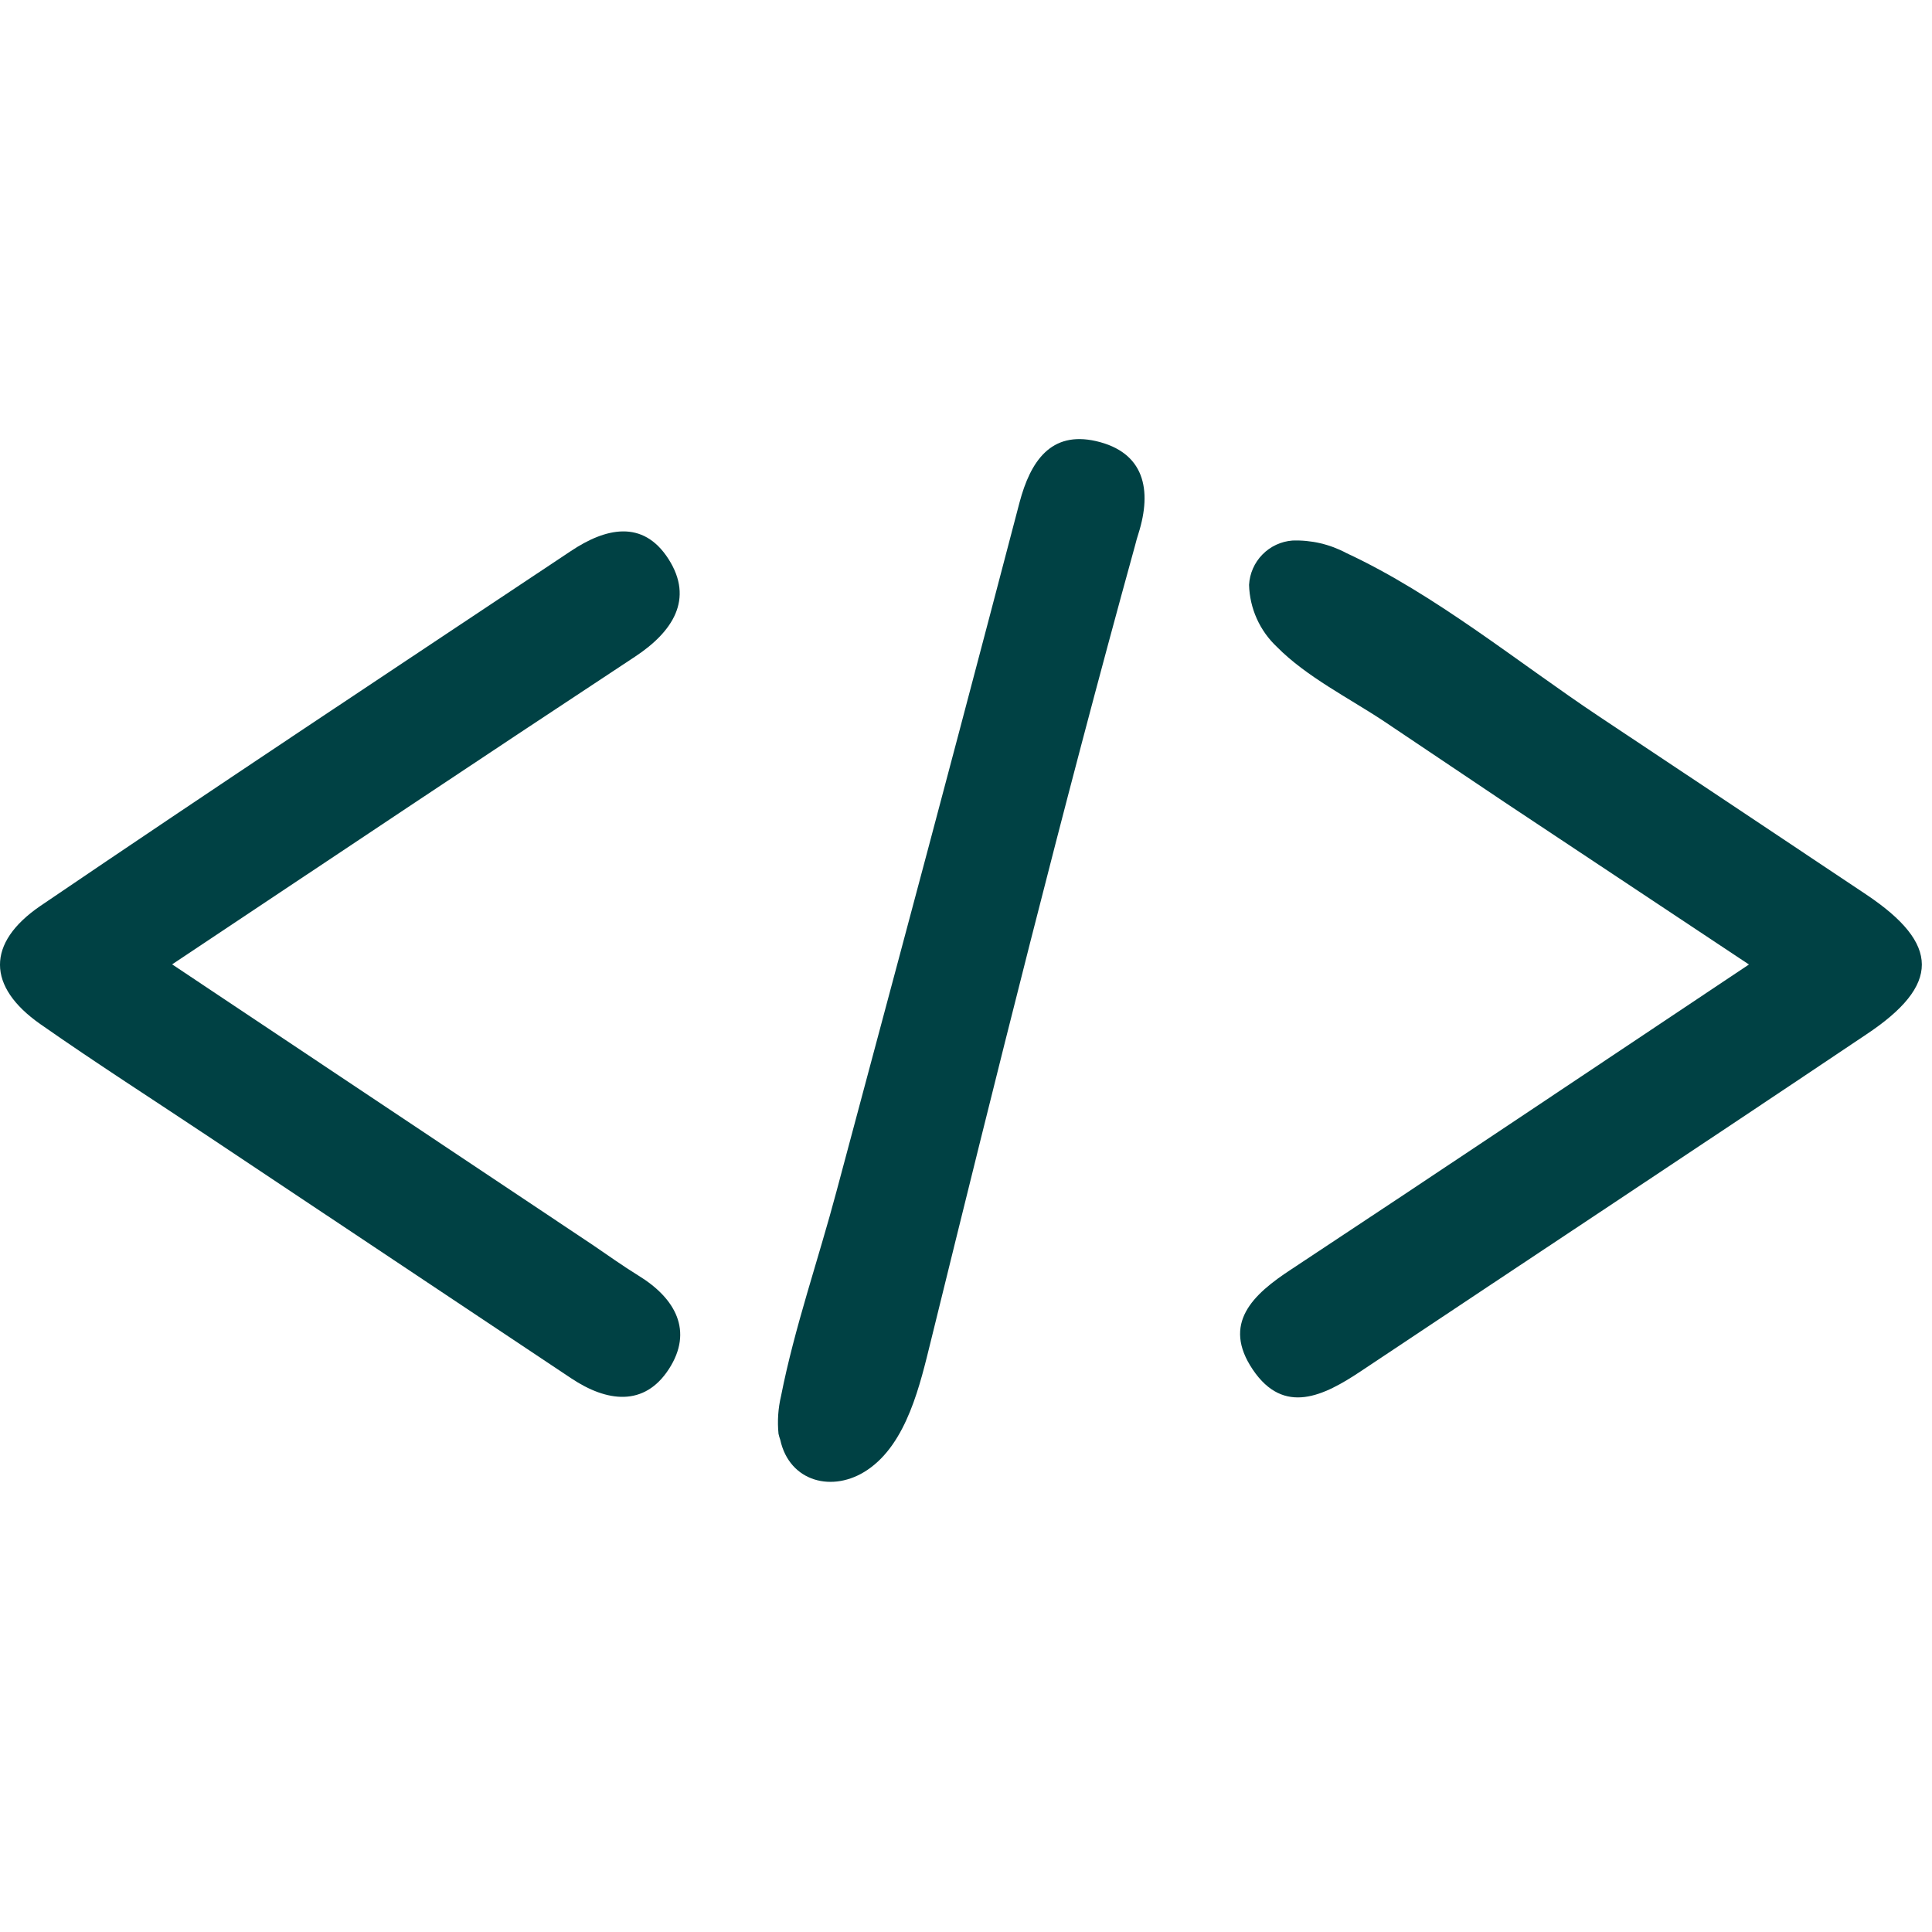 <?xml version="1.0" encoding="UTF-8" standalone="no"?>
<!DOCTYPE svg PUBLIC "-//W3C//DTD SVG 1.1//EN" "http://www.w3.org/Graphics/SVG/1.1/DTD/svg11.dtd">
<svg width="100%" height="100%" viewBox="0 0 143 143" version="1.1" xmlns="http://www.w3.org/2000/svg" xmlns:xlink="http://www.w3.org/1999/xlink" xml:space="preserve" xmlns:serif="http://www.serif.com/" style="fill-rule:evenodd;clip-rule:evenodd;stroke-linejoin:round;stroke-miterlimit:2;">
    <g transform="matrix(1,0,0,1,0,32.5)">
        <path d="M12.741,38.879L43.831,59.619C44.971,60.389 46.091,61.199 47.261,61.919C50.001,63.599 51.331,66.019 49.511,68.829C47.691,71.639 44.921,71.279 42.281,69.519C33.361,63.572 24.455,57.635 15.561,51.709C11.361,48.909 7.111,46.189 2.981,43.299C-0.969,40.529 -1.019,37.299 2.981,34.559C15.981,25.729 29.141,17.019 42.251,8.289C44.791,6.589 47.581,5.909 49.481,8.879C51.381,11.849 49.781,14.269 47.011,16.099C35.771,23.509 24.591,30.979 12.741,38.879Z" style="fill:rgb(0,65,68);fill-rule:nonzero;"/>
    </g>
    <g transform="matrix(1,0,0,1,0,32.5)">
        <path d="M129.451,38.889L111.381,26.889L102.441,20.889C99.851,19.169 96.701,17.599 94.511,15.379C93.882,14.788 93.375,14.078 93.022,13.29C92.668,12.502 92.474,11.652 92.451,10.789C92.497,9.946 92.848,9.148 93.439,8.545C94.029,7.941 94.819,7.573 95.661,7.509C97.053,7.46 98.433,7.781 99.661,8.439C106.261,11.509 112.321,16.509 118.371,20.539C124.958,24.919 131.544,29.309 138.131,33.709C143.601,37.369 143.641,40.409 138.131,44.069C125.691,52.419 113.191,60.679 100.731,68.989C98.001,70.809 95.041,72.299 92.731,68.879C90.421,65.459 92.731,63.309 95.581,61.449C106.681,54.119 117.711,46.719 129.451,38.889Z" style="fill:rgb(0,65,68);fill-rule:nonzero;"/>
    </g>
    <g transform="matrix(1,0,0,1,0,32.5)">
        <path d="M57.622,73.619C57.53,72.681 57.594,71.735 57.812,70.819C58.812,65.749 60.582,60.699 61.912,55.689C63.432,50.022 64.948,44.355 66.462,38.689C69.495,27.355 72.495,16.022 75.462,4.689C76.272,1.639 77.782,-0.611 81.122,0.149C84.702,0.969 85.292,3.749 84.262,6.999C84.162,7.289 84.092,7.579 84.012,7.879C78.622,27.399 73.742,47.069 68.902,66.739C68.112,69.929 67.142,74.319 64.202,76.299C61.662,78.019 58.432,77.199 57.752,74.069C57.698,73.922 57.655,73.771 57.622,73.619Z" style="fill:rgb(0,65,68);fill-rule:nonzero;"/>
    </g>
</svg>
